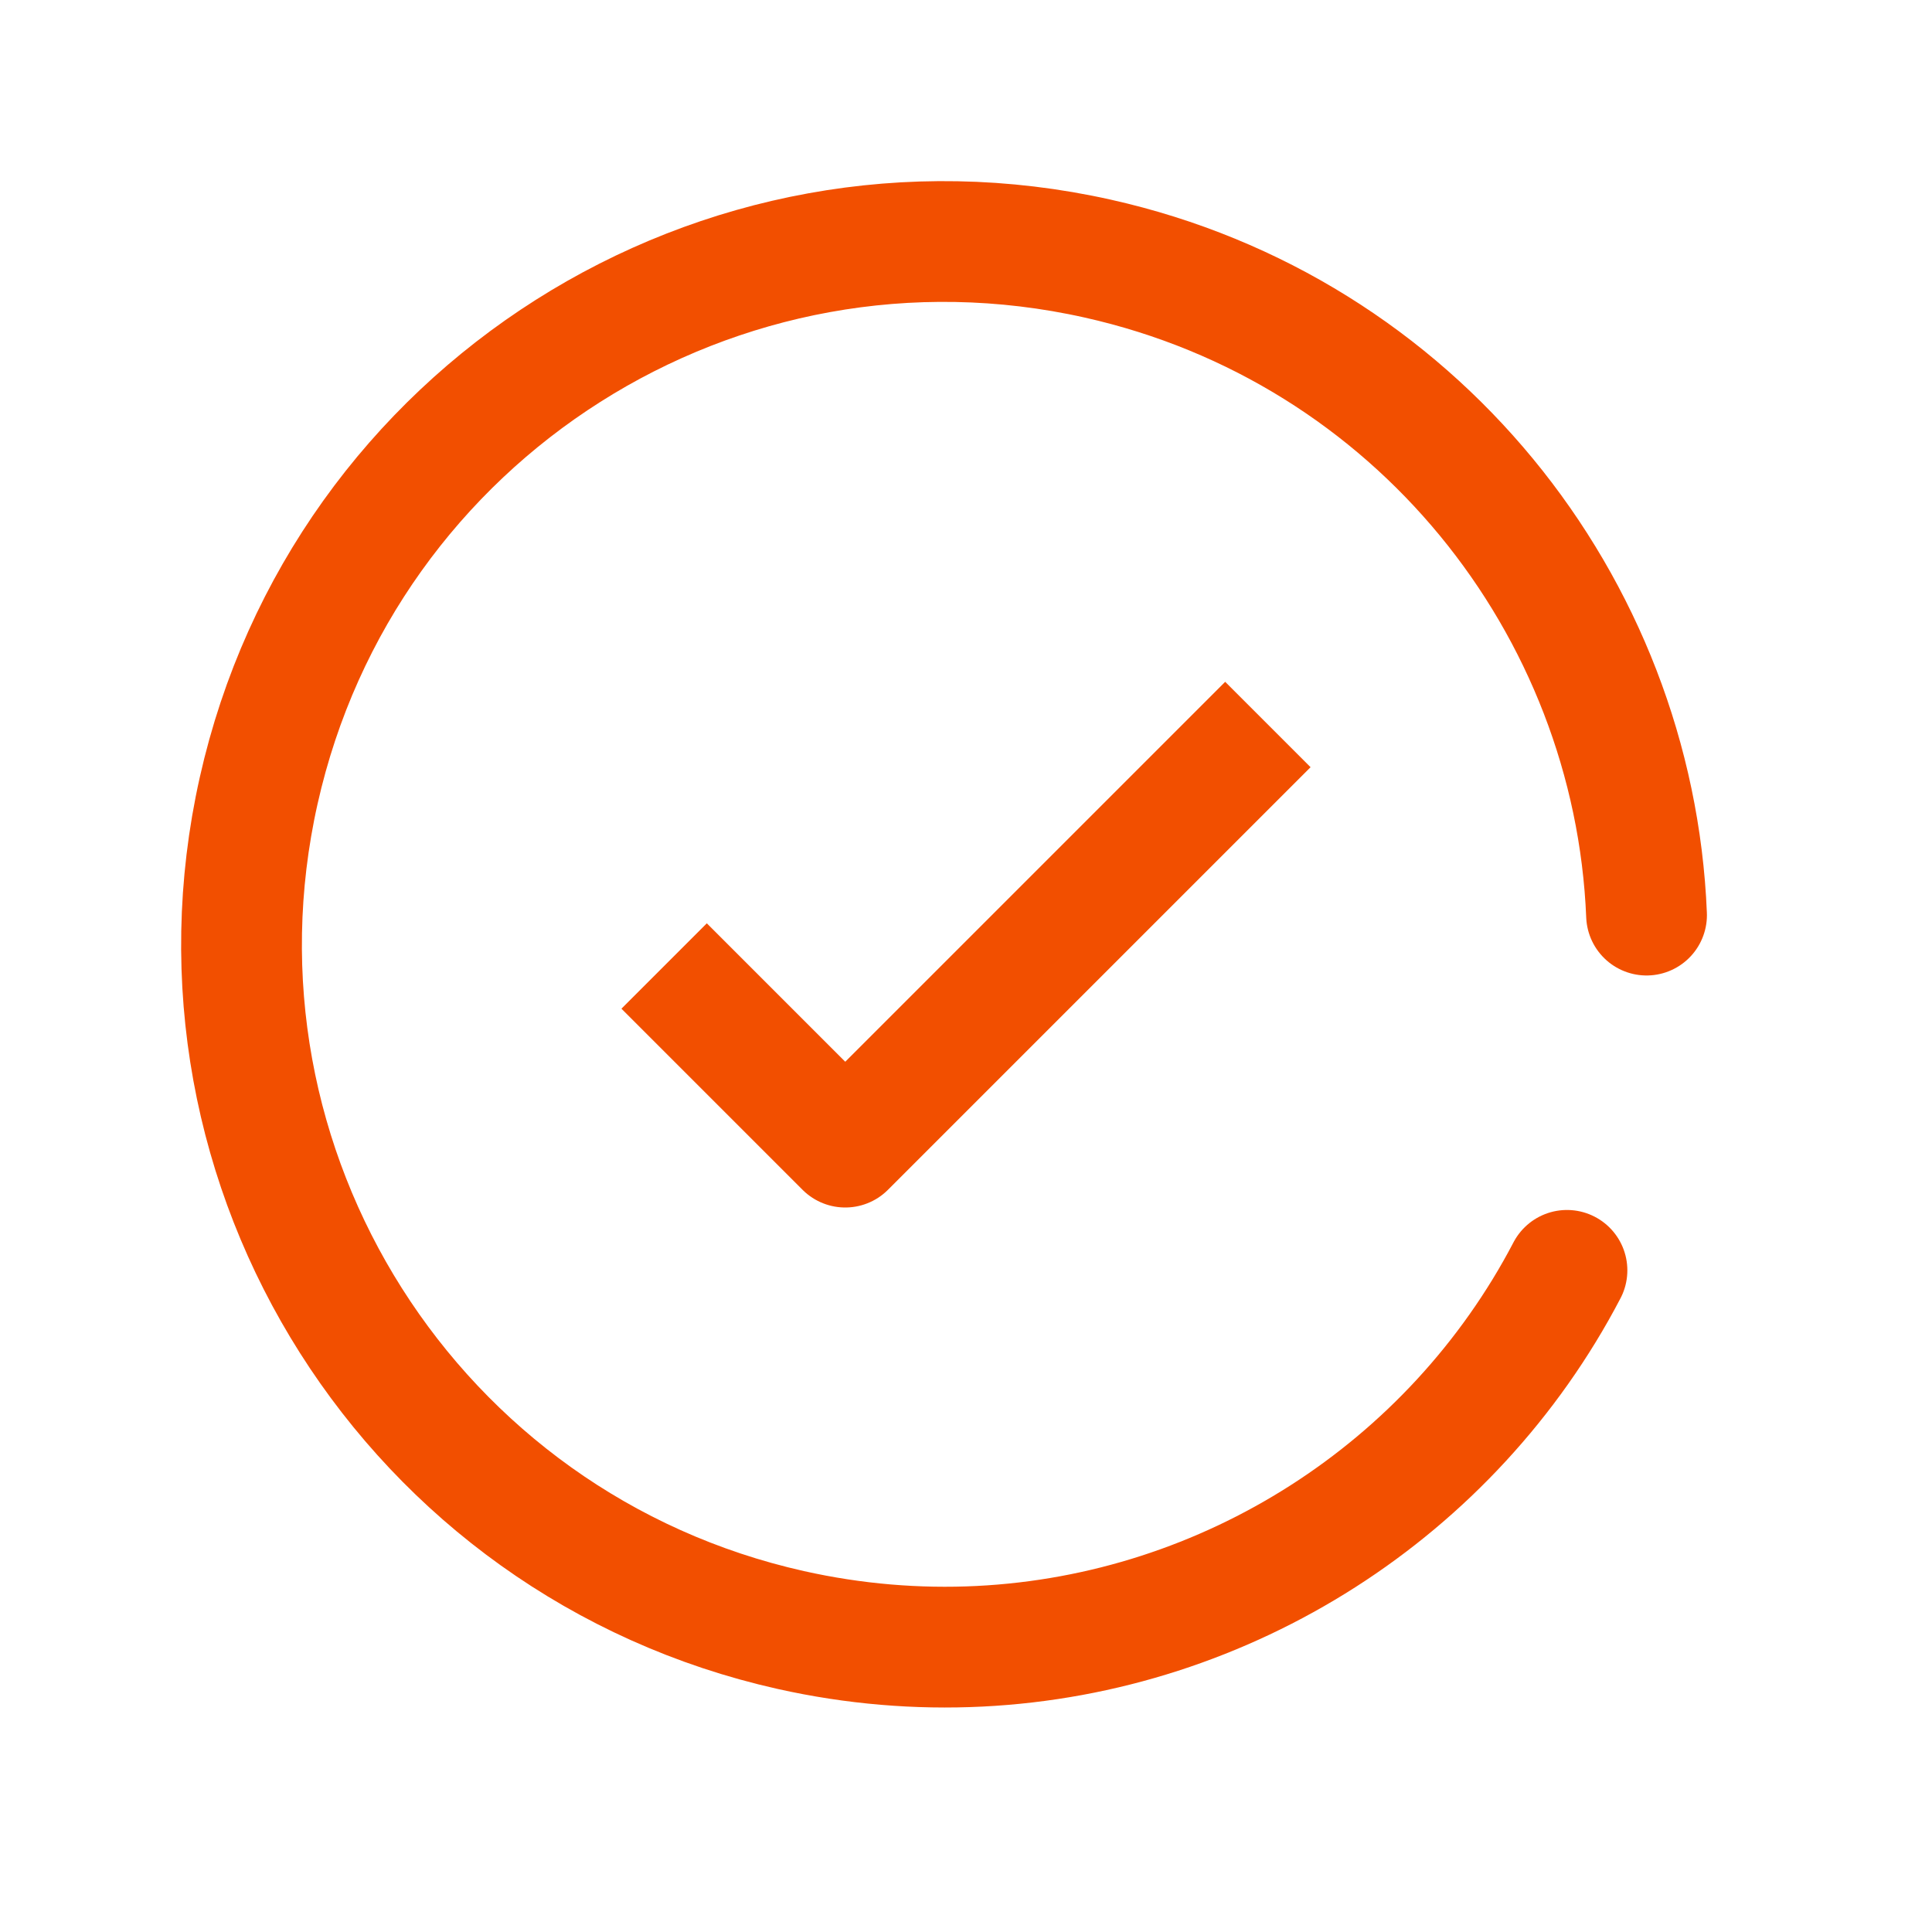 <svg width="32" height="32" viewBox="0 0 32 32" fill="none" xmlns="http://www.w3.org/2000/svg">
<path d="M25.954 21.041C25.478 21.952 24.887 22.784 24.206 23.523C21.483 26.478 17.301 27.939 13.097 26.998C6.826 25.593 2.879 19.369 4.284 13.097C5.689 6.825 11.912 2.879 18.185 4.284C23.44 5.461 27.062 10.021 27.272 15.157" stroke="#F24F00" stroke-width="2" stroke-linecap="round" stroke-linejoin="round"/>
<path d="M11 16L14 19L21 12" stroke="#F24F00" stroke-width="2" stroke-linejoin="round"/>
</svg>
